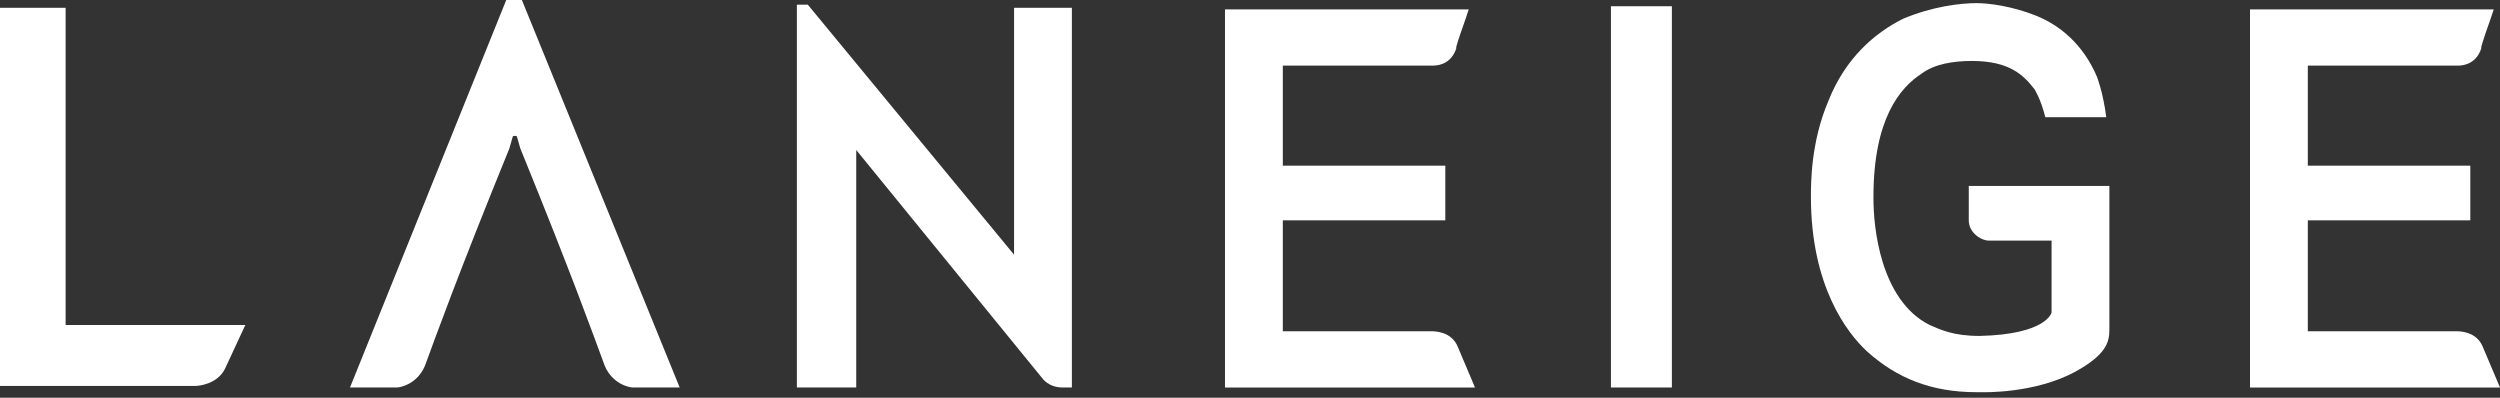 <?xml version="1.0" encoding="UTF-8"?>
<svg xmlns="http://www.w3.org/2000/svg" width="176" height="28" viewBox="0 0 176 28" fill="none">
  <rect x="0" y="0" width="176" height="28" fill="#333333" stroke="none"/>
  <path d="M117.7 0.44H113.41V27.279H117.7V0.44Z" fill="white"></path>
  <path d="M4.62 22.881V0.55H3.63H0V27.17H13.75C13.97 27.17 15.29 27.06 15.84 25.96L17.27 22.881H4.62Z" fill="white"></path>
  <path d="M75.569 0.55H71.39V17.93L56.87 0.33H56.1V27.279H60.279V10.56L73.37 26.62C73.37 26.62 73.81 27.279 74.799 27.279H75.46V0.55H75.569Z" fill="white"></path>
  <path d="M36.74 0H36.19H35.64L24.64 27.279H27.939C28.16 27.279 29.37 27.06 29.92 25.74C30.689 23.65 32.23 19.36 35.86 10.449L36.08 9.68C36.08 9.68 36.08 9.569 36.19 9.569H36.3C36.41 9.569 36.41 9.68 36.41 9.68L36.63 10.449C40.26 19.36 41.8 23.65 42.569 25.74C43.12 27.06 44.33 27.279 44.55 27.279H47.85L36.74 0Z" fill="white"></path>
  <path d="M102.63 24.421C102.19 23.32 100.98 23.32 100.76 23.32H90.31V15.511H101.75V11.661H90.31V4.62H100.87C101.42 4.62 102.19 4.4 102.52 3.411V3.301C102.52 3.301 102.63 2.86 103.18 1.321L103.399 0.661H86.239V27.28H103.839L102.63 24.421Z" fill="white"></path>
  <path d="M174.789 24.421C174.35 23.32 173.139 23.32 172.919 23.32H162.47V15.511H173.91V11.661H162.47V4.62H173.029C173.58 4.62 174.35 4.4 174.68 3.411V3.301C174.68 3.301 174.789 2.86 175.339 1.321L175.559 0.661H158.4V27.28H176L174.789 24.421Z" fill="white"></path>
  <path d="M147.62 5.39C146.63 3.08 144.98 1.76 143.33 1.1C141.68 0.44 140.03 0.22 139.149 0.22C138.05 0.22 136.069 0.44 133.98 1.32C132 2.31 129.91 4.07 128.7 7.15C127.489 10.01 127.489 12.87 127.489 13.86C127.489 20.131 130.02 23.43 131.45 24.75C133.539 26.621 135.959 27.61 139.149 27.61H139.589C139.589 27.61 143.22 27.721 146.08 26.18C148.28 24.971 148.5 24.09 148.5 23.21C148.5 22.11 148.5 13.09 148.5 13.09H138.601V15.511C138.601 16.39 139.479 16.94 140.03 16.94H144.431C144.431 18.261 144.431 20.79 144.431 22C144.431 22 144.1 23.54 139.371 23.65C137.5 23.65 136.62 23.21 135.851 22.881C134.09 22 133.101 20.24 132.55 18.48C132 16.721 131.891 14.96 131.891 13.971V13.86C131.891 8.36 133.762 6.161 135.3 5.171C136.181 4.511 137.5 4.291 138.82 4.291C141.46 4.291 142.45 5.281 143.221 6.271C143.221 6.271 143.661 6.931 143.99 8.251H148.28C148.06 6.49 147.62 5.39 147.62 5.39Z" fill="white"></path>
</svg>
